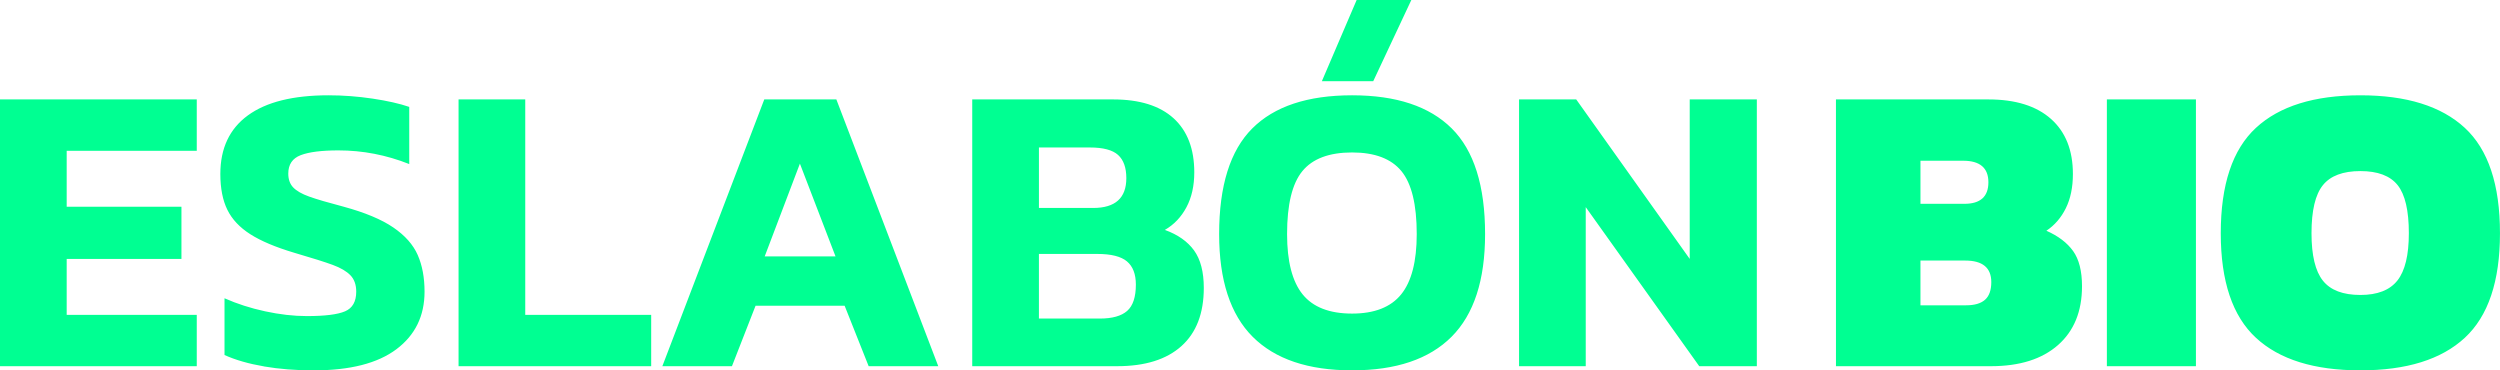 <svg xmlns:inkscape="http://www.inkscape.org/namespaces/inkscape" xmlns:sodipodi="http://sodipodi.sourceforge.net/DTD/sodipodi-0.dtd" xmlns="http://www.w3.org/2000/svg" xmlns:svg="http://www.w3.org/2000/svg" width="682.082" height="101.042" viewBox="0 0 180.468 26.734" id="svg5" xml:space="preserve" sodipodi:docname="logo-eslabonbio.svg" inkscape:version="1.2.2 (b0a8486541, 2022-12-01)"><g id="g721"><g id="g719"></g></g><defs id="defs2"><clipPath clipPathUnits="userSpaceOnUse" id="clipPath29"><path d="M 0,171.5 H 787.5 V 0 H 0 Z" id="path27"></path></clipPath><clipPath clipPathUnits="userSpaceOnUse" id="clipPath45"><path d="M 0,171.5 H 787.5 V 0 H 0 Z" id="path43"></path></clipPath></defs><g inkscape:label="Capa 1" inkscape:groupmode="layer" id="layer1" transform="translate(-12.466,-43.43)"></g><path id="path95" clip-path="none" style="fill:#00ff92;fill-opacity:1;fill-rule:nonzero;stroke:none;stroke-width:0.27" d="m 152.089,7.177 h 6.429 V 26.435 h -6.429 z M 141.922,22.039 c 0.618,0 1.076,-0.135 1.376,-0.404 0.299,-0.269 0.448,-0.692 0.448,-1.271 0,-1.036 -0.628,-1.555 -1.884,-1.555 h -3.23 v 3.23 z m -0.12,-7.326 c 1.156,0 1.735,-0.518 1.735,-1.555 0,-1.036 -0.608,-1.555 -1.824,-1.555 h -3.08 v 3.11 z m -9.27,-7.536 h 11.005 c 1.953,0 3.458,0.469 4.515,1.405 1.056,0.937 1.585,2.263 1.585,3.977 0,0.957 -0.169,1.779 -0.508,2.467 -0.339,0.688 -0.808,1.231 -1.406,1.63 0.857,0.379 1.5,0.867 1.929,1.465 0.428,0.598 0.643,1.446 0.643,2.542 0,1.814 -0.578,3.23 -1.734,4.246 -1.156,1.017 -2.771,1.525 -4.844,1.525 h -11.184 z m -22.876,-5.4e-5 h 4.127 L 121.976,18.69 V 7.177 h 4.845 V 26.435 H 122.664 L 114.47,14.952 V 26.435 H 109.656 Z M 97.933,-1.64858e-7 h 3.947 L 99.13,5.861 H 95.422 Z M 101.148,21.247 c 0.748,-0.927 1.122,-2.377 1.122,-4.351 0,-2.133 -0.369,-3.648 -1.107,-4.545 -0.738,-0.897 -1.924,-1.346 -3.559,-1.346 -1.655,0 -2.851,0.449 -3.588,1.346 -0.738,0.897 -1.106,2.412 -1.106,4.545 0,1.974 0.374,3.424 1.121,4.351 0.748,0.927 1.939,1.39 3.573,1.39 1.615,0 2.796,-0.464 3.544,-1.39 m -10.72,3.065 c -1.615,-1.615 -2.422,-4.087 -2.422,-7.416 0,-3.489 0.797,-6.03 2.392,-7.625 1.595,-1.595 3.997,-2.392 7.207,-2.392 3.189,0 5.587,0.798 7.192,2.392 1.604,1.595 2.407,4.137 2.407,7.625 0,3.33 -0.807,5.801 -2.422,7.416 -1.615,1.615 -4.007,2.422 -7.177,2.422 -3.17,0 -5.562,-0.807 -7.177,-2.422 m -11.035,-1.316 c 0.897,0 1.555,-0.184 1.974,-0.553 0.419,-0.369 0.628,-1.002 0.628,-1.899 0,-0.757 -0.215,-1.316 -0.643,-1.675 -0.429,-0.359 -1.142,-0.538 -2.138,-0.538 h -4.217 v 4.665 z m -0.479,-7.984 c 1.595,0 2.393,-0.718 2.393,-2.153 0,-0.757 -0.199,-1.316 -0.598,-1.675 -0.399,-0.359 -1.077,-0.538 -2.033,-0.538 h -3.678 v 4.366 z M 70.183,7.177 h 10.167 c 1.914,0 3.369,0.454 4.366,1.36 0.997,0.908 1.496,2.208 1.496,3.903 0,0.977 -0.19,1.819 -0.569,2.527 -0.379,0.708 -0.897,1.251 -1.555,1.63 0.937,0.339 1.639,0.833 2.108,1.48 0.468,0.648 0.703,1.55 0.703,2.706 0,1.835 -0.538,3.235 -1.615,4.201 -1.077,0.967 -2.622,1.45 -4.635,1.45 H 70.183 Z M 60.315,18.51 57.743,11.812 55.201,18.51 Z M 55.171,7.177 h 5.203 l 7.356,19.258 h -5.024 l -1.735,-4.366 h -6.429 l -1.705,4.366 h -5.024 z m -22.069,1.078e-4 h 4.814 V 22.727 h 9.091 v 3.708 H 33.102 Z M 19.063,26.45 c -1.107,-0.189 -2.059,-0.463 -2.856,-0.822 v -4.097 c 0.897,0.399 1.874,0.713 2.93,0.942 1.057,0.229 2.063,0.344 3.02,0.344 1.296,0 2.213,-0.114 2.751,-0.344 0.538,-0.229 0.807,-0.703 0.807,-1.42 0,-0.498 -0.139,-0.892 -0.419,-1.181 -0.279,-0.289 -0.703,-0.538 -1.271,-0.748 -0.568,-0.209 -1.5,-0.503 -2.796,-0.882 -1.336,-0.399 -2.387,-0.842 -3.155,-1.331 -0.768,-0.488 -1.321,-1.076 -1.66,-1.764 -0.339,-0.688 -0.508,-1.55 -0.508,-2.587 0,-1.854 0.662,-3.264 1.989,-4.231 1.325,-0.967 3.264,-1.45 5.816,-1.45 1.056,0 2.118,0.08 3.184,0.239 1.066,0.16 1.949,0.359 2.647,0.598 v 4.127 c -1.655,-0.658 -3.359,-0.987 -5.114,-0.987 -1.216,0 -2.123,0.115 -2.721,0.344 -0.598,0.229 -0.897,0.673 -0.897,1.331 0,0.419 0.119,0.753 0.359,1.002 0.239,0.249 0.623,0.469 1.151,0.658 0.528,0.19 1.36,0.434 2.497,0.733 1.535,0.419 2.726,0.917 3.573,1.495 0.847,0.579 1.435,1.241 1.764,1.989 0.329,0.748 0.493,1.63 0.493,2.646 0,1.755 -0.678,3.14 -2.033,4.157 -1.356,1.017 -3.349,1.525 -5.981,1.525 -1.276,0 -2.467,-0.095 -3.574,-0.284 M 0,7.177 H 14.204 V 10.885 H 4.814 v 4.037 H 13.098 v 3.768 H 4.814 v 4.037 H 14.204 v 3.708 H 0 Z M 173.066,20.245 c 0.548,-0.698 0.822,-1.834 0.822,-3.409 0,-1.635 -0.269,-2.791 -0.807,-3.469 -0.539,-0.678 -1.436,-1.017 -2.692,-1.017 -1.256,0 -2.159,0.339 -2.706,1.017 -0.548,0.678 -0.822,1.834 -0.822,3.469 0,1.595 0.274,2.736 0.822,3.424 0.548,0.688 1.45,1.032 2.706,1.032 1.236,0 2.128,-0.349 2.676,-1.047 m -10.212,4.142 c -1.695,-1.565 -2.542,-4.082 -2.542,-7.551 0,-3.509 0.847,-6.045 2.542,-7.61 1.694,-1.565 4.206,-2.347 7.536,-2.347 3.329,0 5.841,0.783 7.535,2.347 1.695,1.565 2.542,4.102 2.542,7.61 0,3.469 -0.848,5.986 -2.542,7.551 -1.694,1.565 -4.206,2.347 -7.535,2.347 -3.33,0 -5.842,-0.782 -7.536,-2.347"></path></svg>